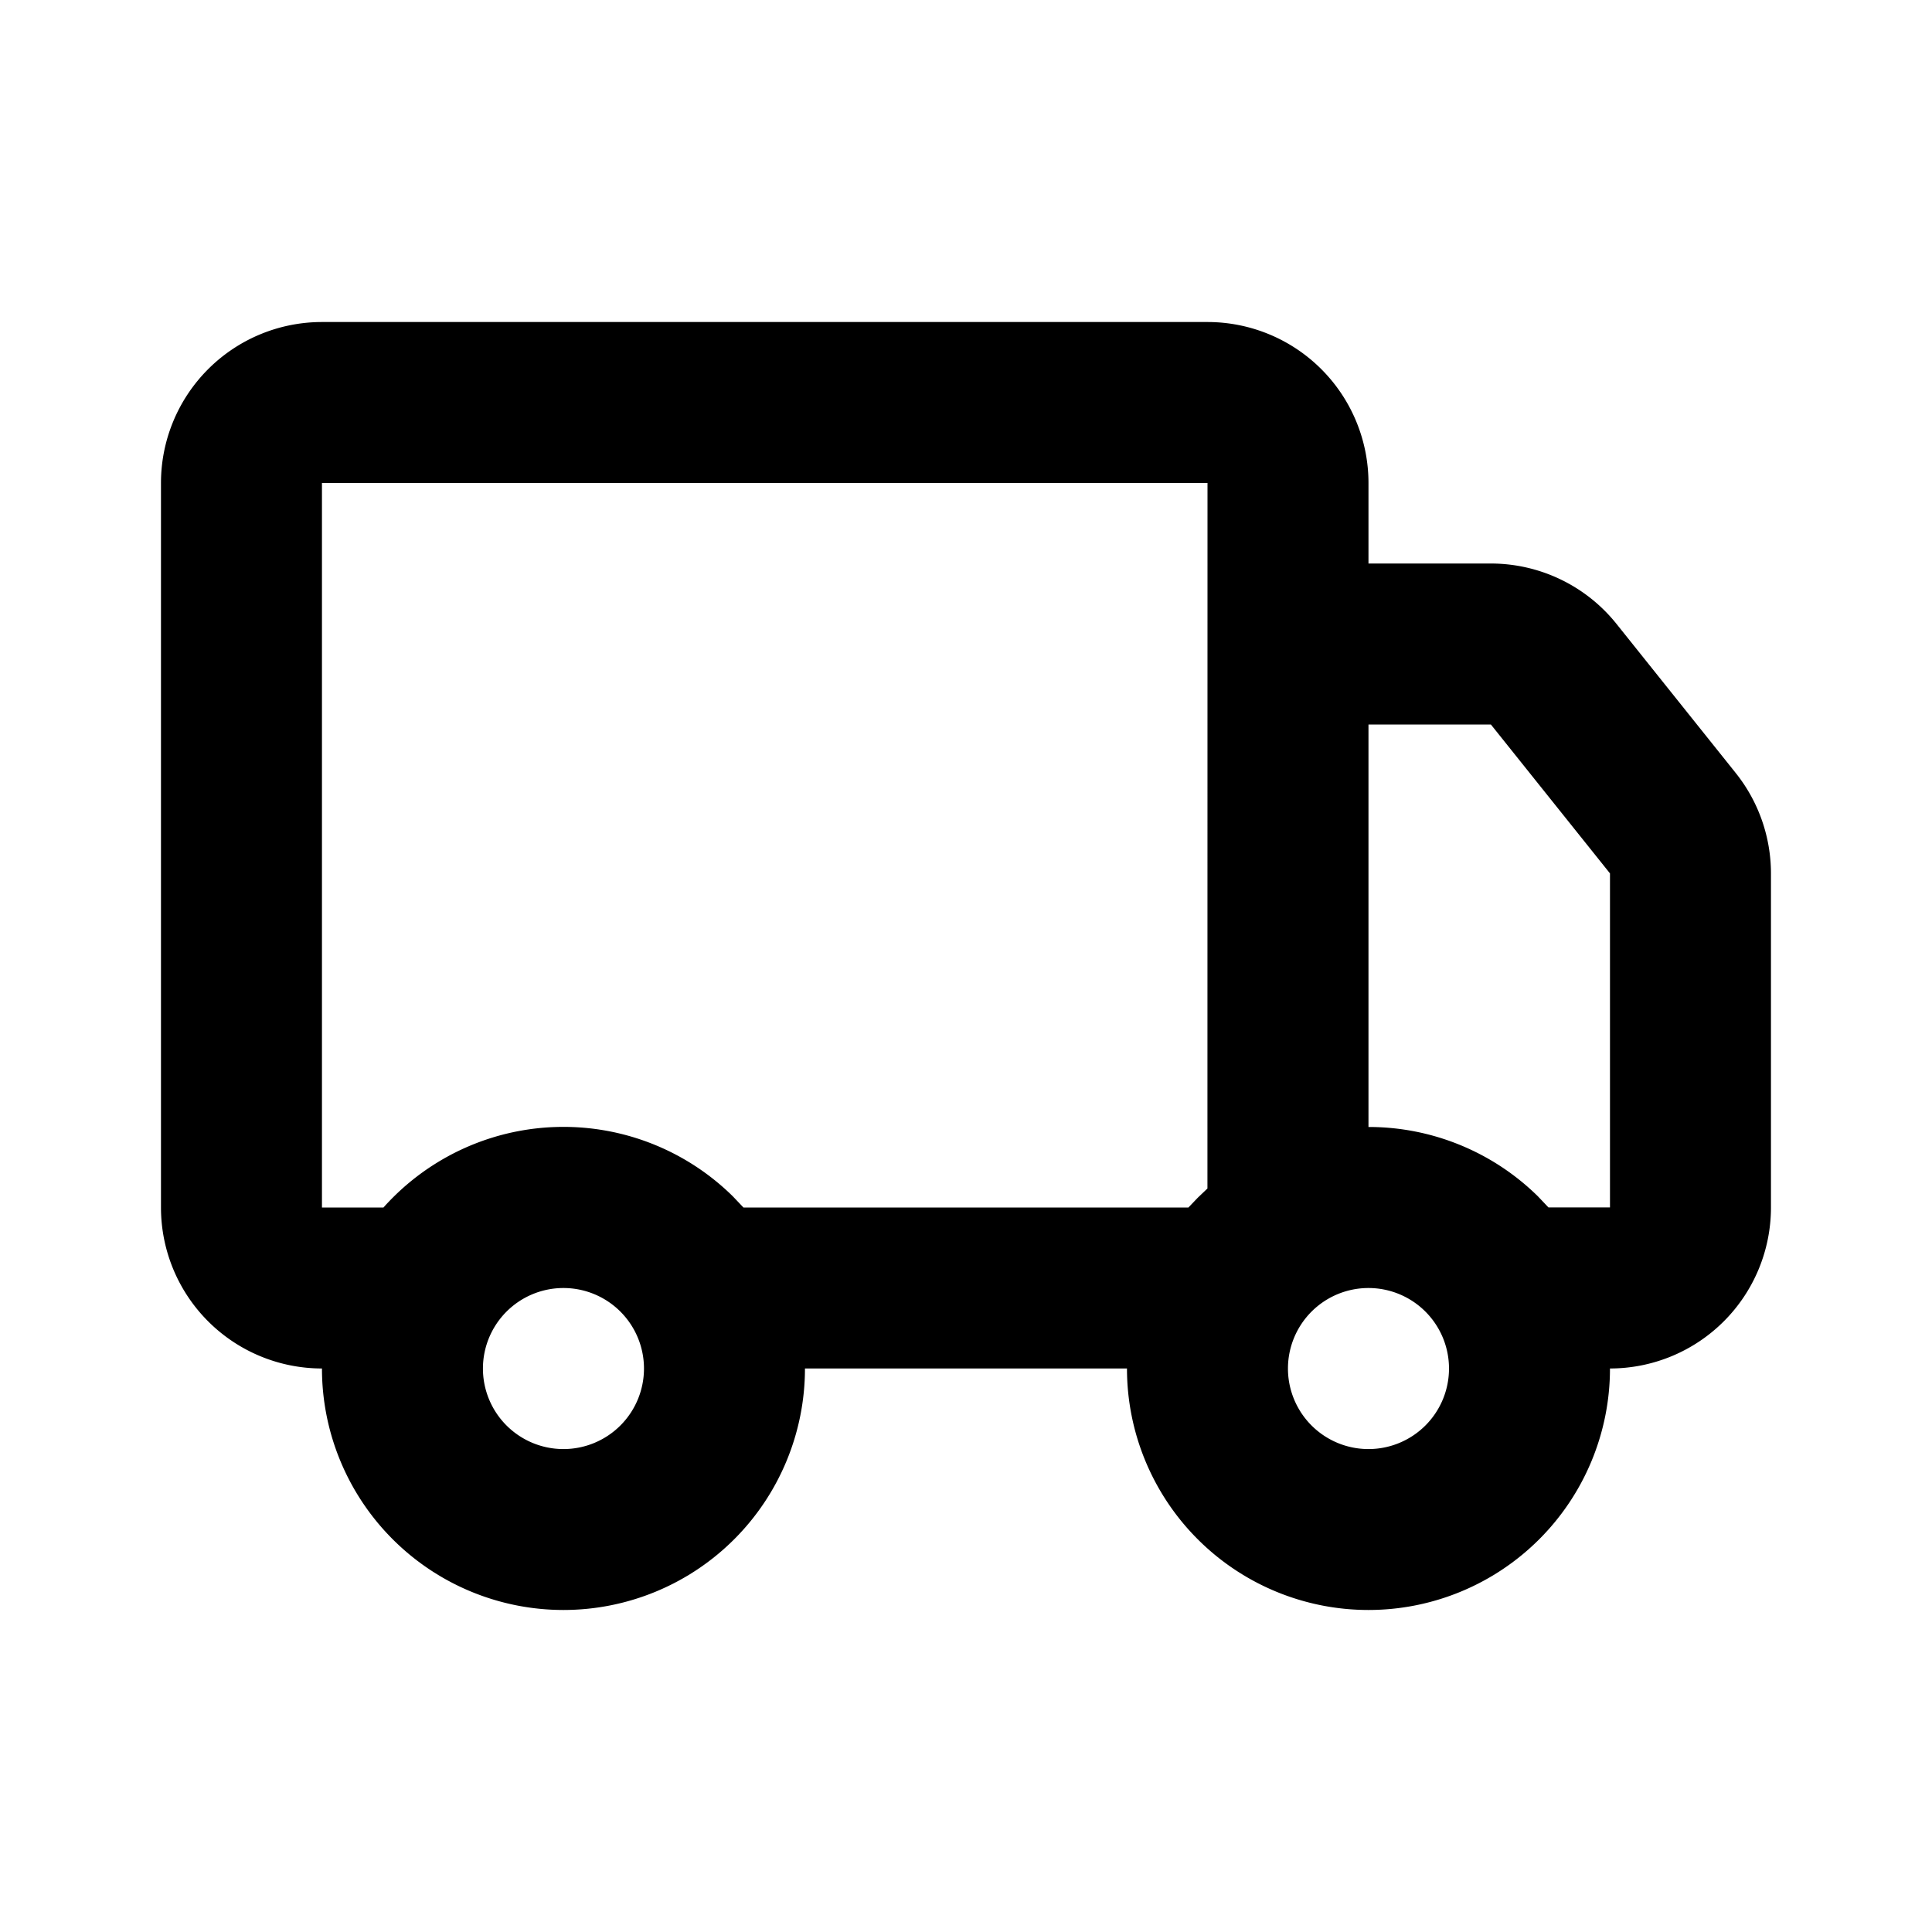 <svg id="truck_line" xmlns="http://www.w3.org/2000/svg" width="31" height="31" viewBox="0 0 31 31">
  <path id="Контур_44845" data-name="Контур 44845" d="M31,0V31H0V0ZM16.266,30.042l-.014,0-.092.045-.026.005-.018-.005-.092-.045a.026.026,0,0,0-.031.006l-.005.013-.022.553.006.026.013.017.134.1.019.005.015-.005.134-.1.015-.021.005-.022-.022-.552a.027.027,0,0,0-.022-.023m.342-.146-.017,0-.239.12-.013.013,0,.014.023.555.006.015.01.009.26.12a.033.033,0,0,0,.037-.01l.005-.018-.044-.793a.035.035,0,0,0-.026-.028m-.924,0a.03.03,0,0,0-.035.008l-.008.018-.044.793a.032.032,0,0,0,.022.031l.019,0,.26-.12.013-.01.005-.014.022-.555,0-.015-.013-.013Z" fill="none"/>
  <path id="Контур_44846" data-name="Контур 44846" d="M18.792,4a2.583,2.583,0,0,1,2.583,2.583V7.875h1.963a2.583,2.583,0,0,1,2.016.968l1.912,2.391a2.583,2.583,0,0,1,.567,1.615v5.359a2.583,2.583,0,0,1-2.583,2.583,3.875,3.875,0,0,1-7.75,0H12.333a3.875,3.875,0,1,1-7.75,0A2.583,2.583,0,0,1,2,18.208V6.583A2.583,2.583,0,0,1,4.583,4ZM8.458,19.5A1.292,1.292,0,1,0,9.75,20.792,1.292,1.292,0,0,0,8.458,19.5m12.917,0a1.292,1.292,0,1,0,1.292,1.292A1.292,1.292,0,0,0,21.375,19.5M18.792,6.583H4.583V18.208H5.57a3.871,3.871,0,0,1,5.607-.178l.169.178h7.14l.149-.156.156-.149Zm4.547,3.875H21.375v6.458a3.871,3.871,0,0,1,2.719,1.113l.169.178h.987v-5.36Z" transform="translate(0.583 1.167)"/>
</svg>
